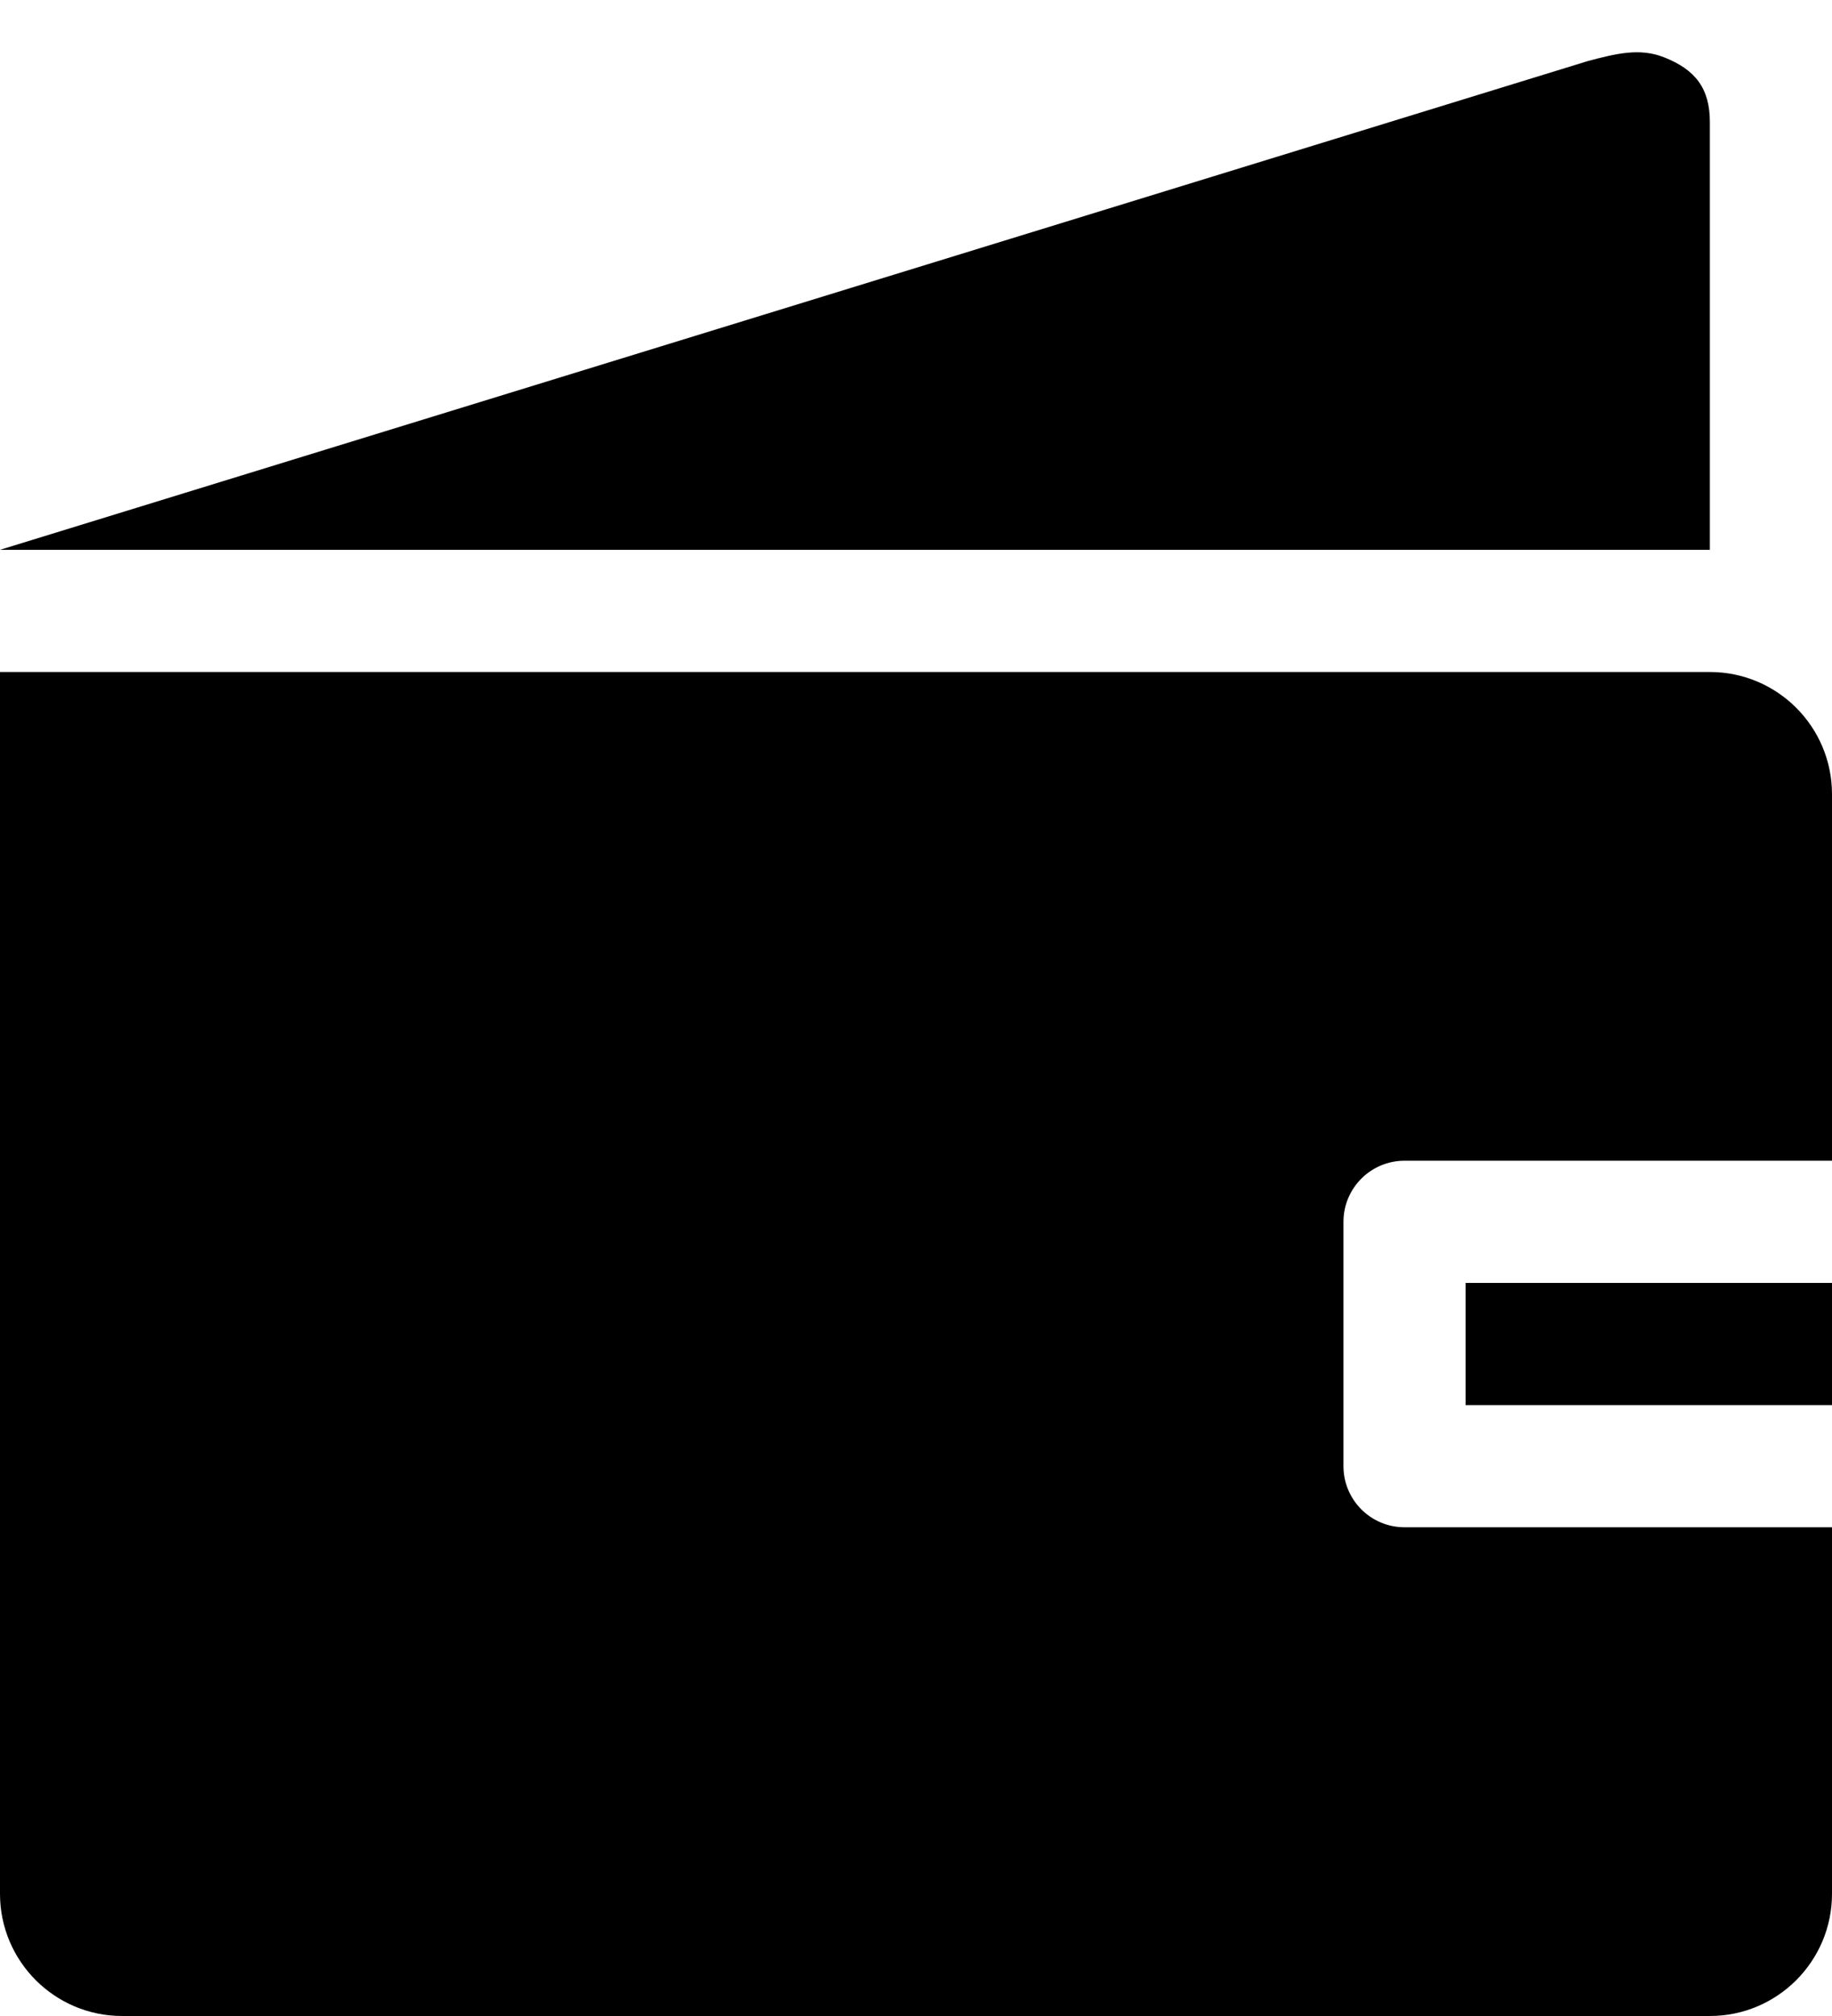 <?xml version="1.0" encoding="UTF-8" standalone="no"?>
<svg width="30px" height="33px" viewBox="0 0 30 33" version="1.1" xmlns="http://www.w3.org/2000/svg" xmlns:xlink="http://www.w3.org/1999/xlink" xmlns:sketch="http://www.bohemiancoding.com/sketch/ns">
    <!-- Generator: Sketch Beta 3.3.2 (12041) - http://www.bohemiancoding.com/sketch -->
    <title>wallet</title>
    <desc>Created with Sketch Beta.</desc>
    <defs></defs>
    <g id="Page-1" stroke="none" stroke-width="1" fill="none" fill-rule="evenodd" sketch:type="MSPage">
        <g id="Icon-Set-Filled" sketch:type="MSLayerGroup" transform="translate(-259, -776)" fill="#000000">
            <path d="M283,799 L289,799 L289,797 L283,797 L283,799 Z M287,787 L259,787 L259,807 C259,808.104 259.896,809 261,809 L287,809 C288.104,809 289,808.104 289,807 L289,801 L282,801 C281.448,801 281,800.553 281,800 L281,796 C281,795.448 281.448,795 282,795 L289,795 L289,789 C289,787.896 288.104,787 287,787 L287,787 Z M287,778 C287,777.447 286.764,777.141 286.25,776.938 C285.854,776.781 285.469,776.875 285,777 L259,785 L287,785 L287,778 L287,778 Z" id="wallet" sketch:type="MSShapeGroup"></path>
        </g>
    </g>
</svg>